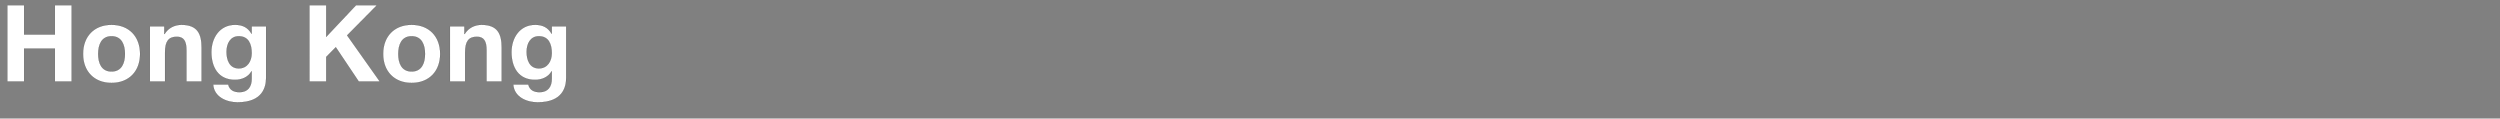 <svg width="506.285" height="24" viewBox="0 0 506.285 24" xmlns="http://www.w3.org/2000/svg"><rect x="0" y="0" width="506.285" height="24" fill="#808080" stroke="none"/><g fill="#fff" stroke="#000"><path d="M1.49 16.49h3.39V9.84h6.238v6.65h3.39V1.075h-3.39v5.916H4.88V1.075H1.49zM19.883 10.92c0-1.792.627-3.584 2.7-3.584 2.093 0 2.72 1.792 2.72 3.584s-.627 3.562-2.72 3.562c-2.073 0-2.7-1.77-2.7-3.562zm-3.065 0c0 3.54 2.267 5.872 5.764 5.872 3.52 0 5.786-2.331 5.786-5.872 0-3.562-2.267-5.894-5.786-5.894-3.497 0-5.764 2.332-5.764 5.894zM30.354 16.49h3.066v-5.85c0-2.267.712-3.196 2.374-3.196 1.447 0 1.965.907 1.965 2.742v6.304h3.066V9.625c0-2.764-.82-4.599-4.08-4.599-1.296 0-2.634.583-3.412 1.857h-.064V5.329h-2.915zM48.36 13.856c-1.9 0-2.483-1.749-2.483-3.346 0-1.662.755-3.174 2.482-3.174 1.986 0 2.613 1.62 2.613 3.433 0 1.598-.864 3.087-2.613 3.087zm5.526-8.527h-2.914v1.49h-.044c-.755-1.296-1.856-1.793-3.324-1.793-3.11 0-4.793 2.634-4.793 5.527 0 3.066 1.403 5.613 4.771 5.613 1.36 0 2.677-.54 3.346-1.727h.044v1.468c.021 1.62-.756 2.763-2.462 2.763-1.1 0-2.007-.388-2.288-1.532h-3.044c.173 2.526 2.72 3.583 4.922 3.583 5.117 0 5.786-3.108 5.786-4.943zM62.673 16.49h3.39v-4.965l1.942-1.965 4.642 6.93H76.9l-6.606-9.326 6.023-6.089h-4.231l-6.024 6.39v-6.39h-3.39zM80.656 10.92c0-1.792.626-3.584 2.699-3.584 2.094 0 2.72 1.792 2.72 3.584s-.626 3.562-2.72 3.562c-2.073 0-2.699-1.77-2.699-3.562zm-3.065 0c0 3.54 2.267 5.872 5.764 5.872 3.519 0 5.786-2.331 5.786-5.872 0-3.562-2.267-5.894-5.786-5.894-3.497 0-5.764 2.332-5.764 5.894zM91.127 16.49h3.066v-5.85c0-2.267.712-3.196 2.374-3.196 1.447 0 1.965.907 1.965 2.742v6.304h3.066V9.625c0-2.764-.82-4.599-4.08-4.599-1.296 0-2.635.583-3.412 1.857h-.064V5.329h-2.915zM109.132 13.856c-1.9 0-2.483-1.749-2.483-3.346 0-1.662.756-3.174 2.483-3.174 1.986 0 2.612 1.62 2.612 3.433 0 1.598-.863 3.087-2.612 3.087zm5.527-8.527h-2.915v1.49h-.043c-.755-1.296-1.856-1.793-3.324-1.793-3.11 0-4.793 2.634-4.793 5.527 0 3.066 1.403 5.613 4.771 5.613 1.36 0 2.677-.54 3.346-1.727h.043v1.468c.022 1.62-.755 2.763-2.46 2.763-1.102 0-2.008-.388-2.29-1.532h-3.043c.173 2.526 2.72 3.583 4.922 3.583 5.117 0 5.786-3.108 5.786-4.943z" stroke-width=".022"/></g></svg>